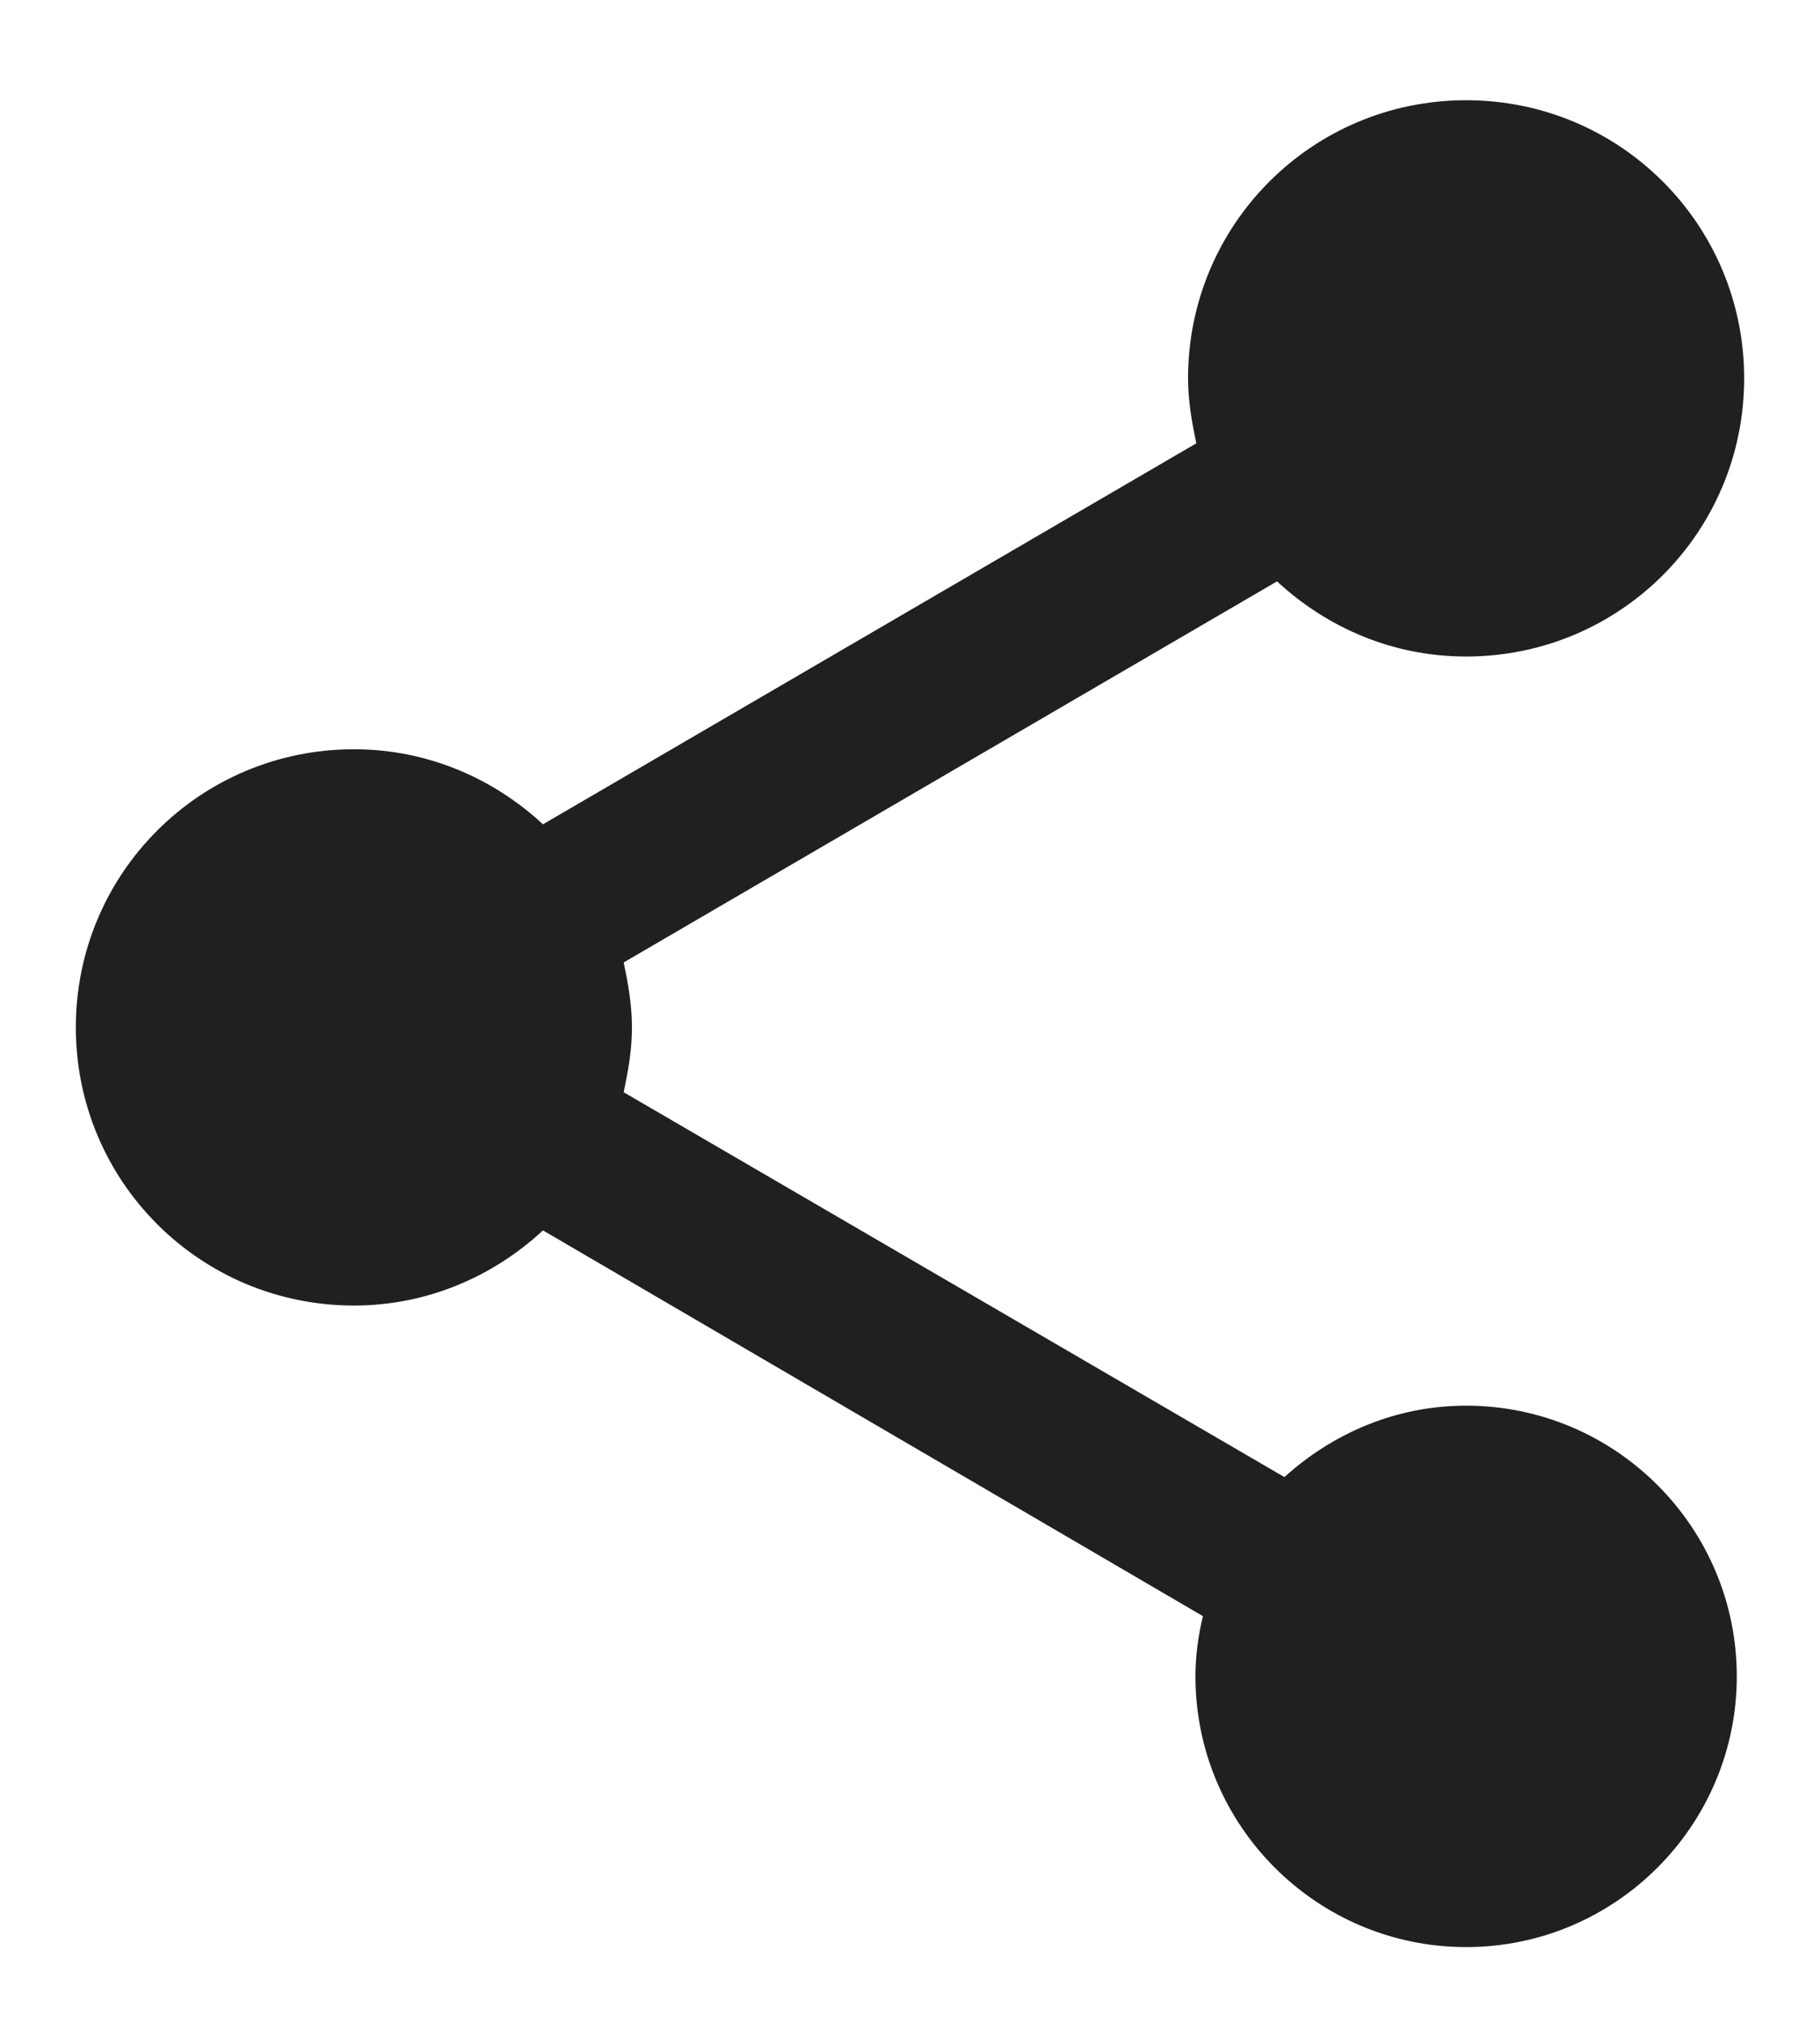 <svg width="18" height="20" viewBox="0 0 18 20" fill="none" xmlns="http://www.w3.org/2000/svg">
<path d="M14.5 13.898C13.803 13.898 13.18 14.173 12.703 14.604L6.168 10.799C6.213 10.588 6.25 10.378 6.25 10.158C6.25 9.938 6.213 9.727 6.168 9.516L12.63 5.748C13.125 6.207 13.776 6.491 14.5 6.491C16.022 6.491 17.25 5.263 17.25 3.741C17.25 2.219 16.022 0.991 14.5 0.991C12.978 0.991 11.75 2.219 11.75 3.741C11.75 3.961 11.787 4.172 11.832 4.383L5.37 8.15C4.875 7.692 4.224 7.408 3.5 7.408C1.978 7.408 0.75 8.636 0.75 10.158C0.75 11.679 1.978 12.908 3.5 12.908C4.224 12.908 4.875 12.623 5.37 12.165L11.897 15.979C11.851 16.171 11.823 16.373 11.823 16.574C11.823 18.05 13.024 19.251 14.5 19.251C15.976 19.251 17.177 18.05 17.177 16.574C17.177 15.098 15.976 13.898 14.5 13.898Z" fill="#202020"/>
</svg>
